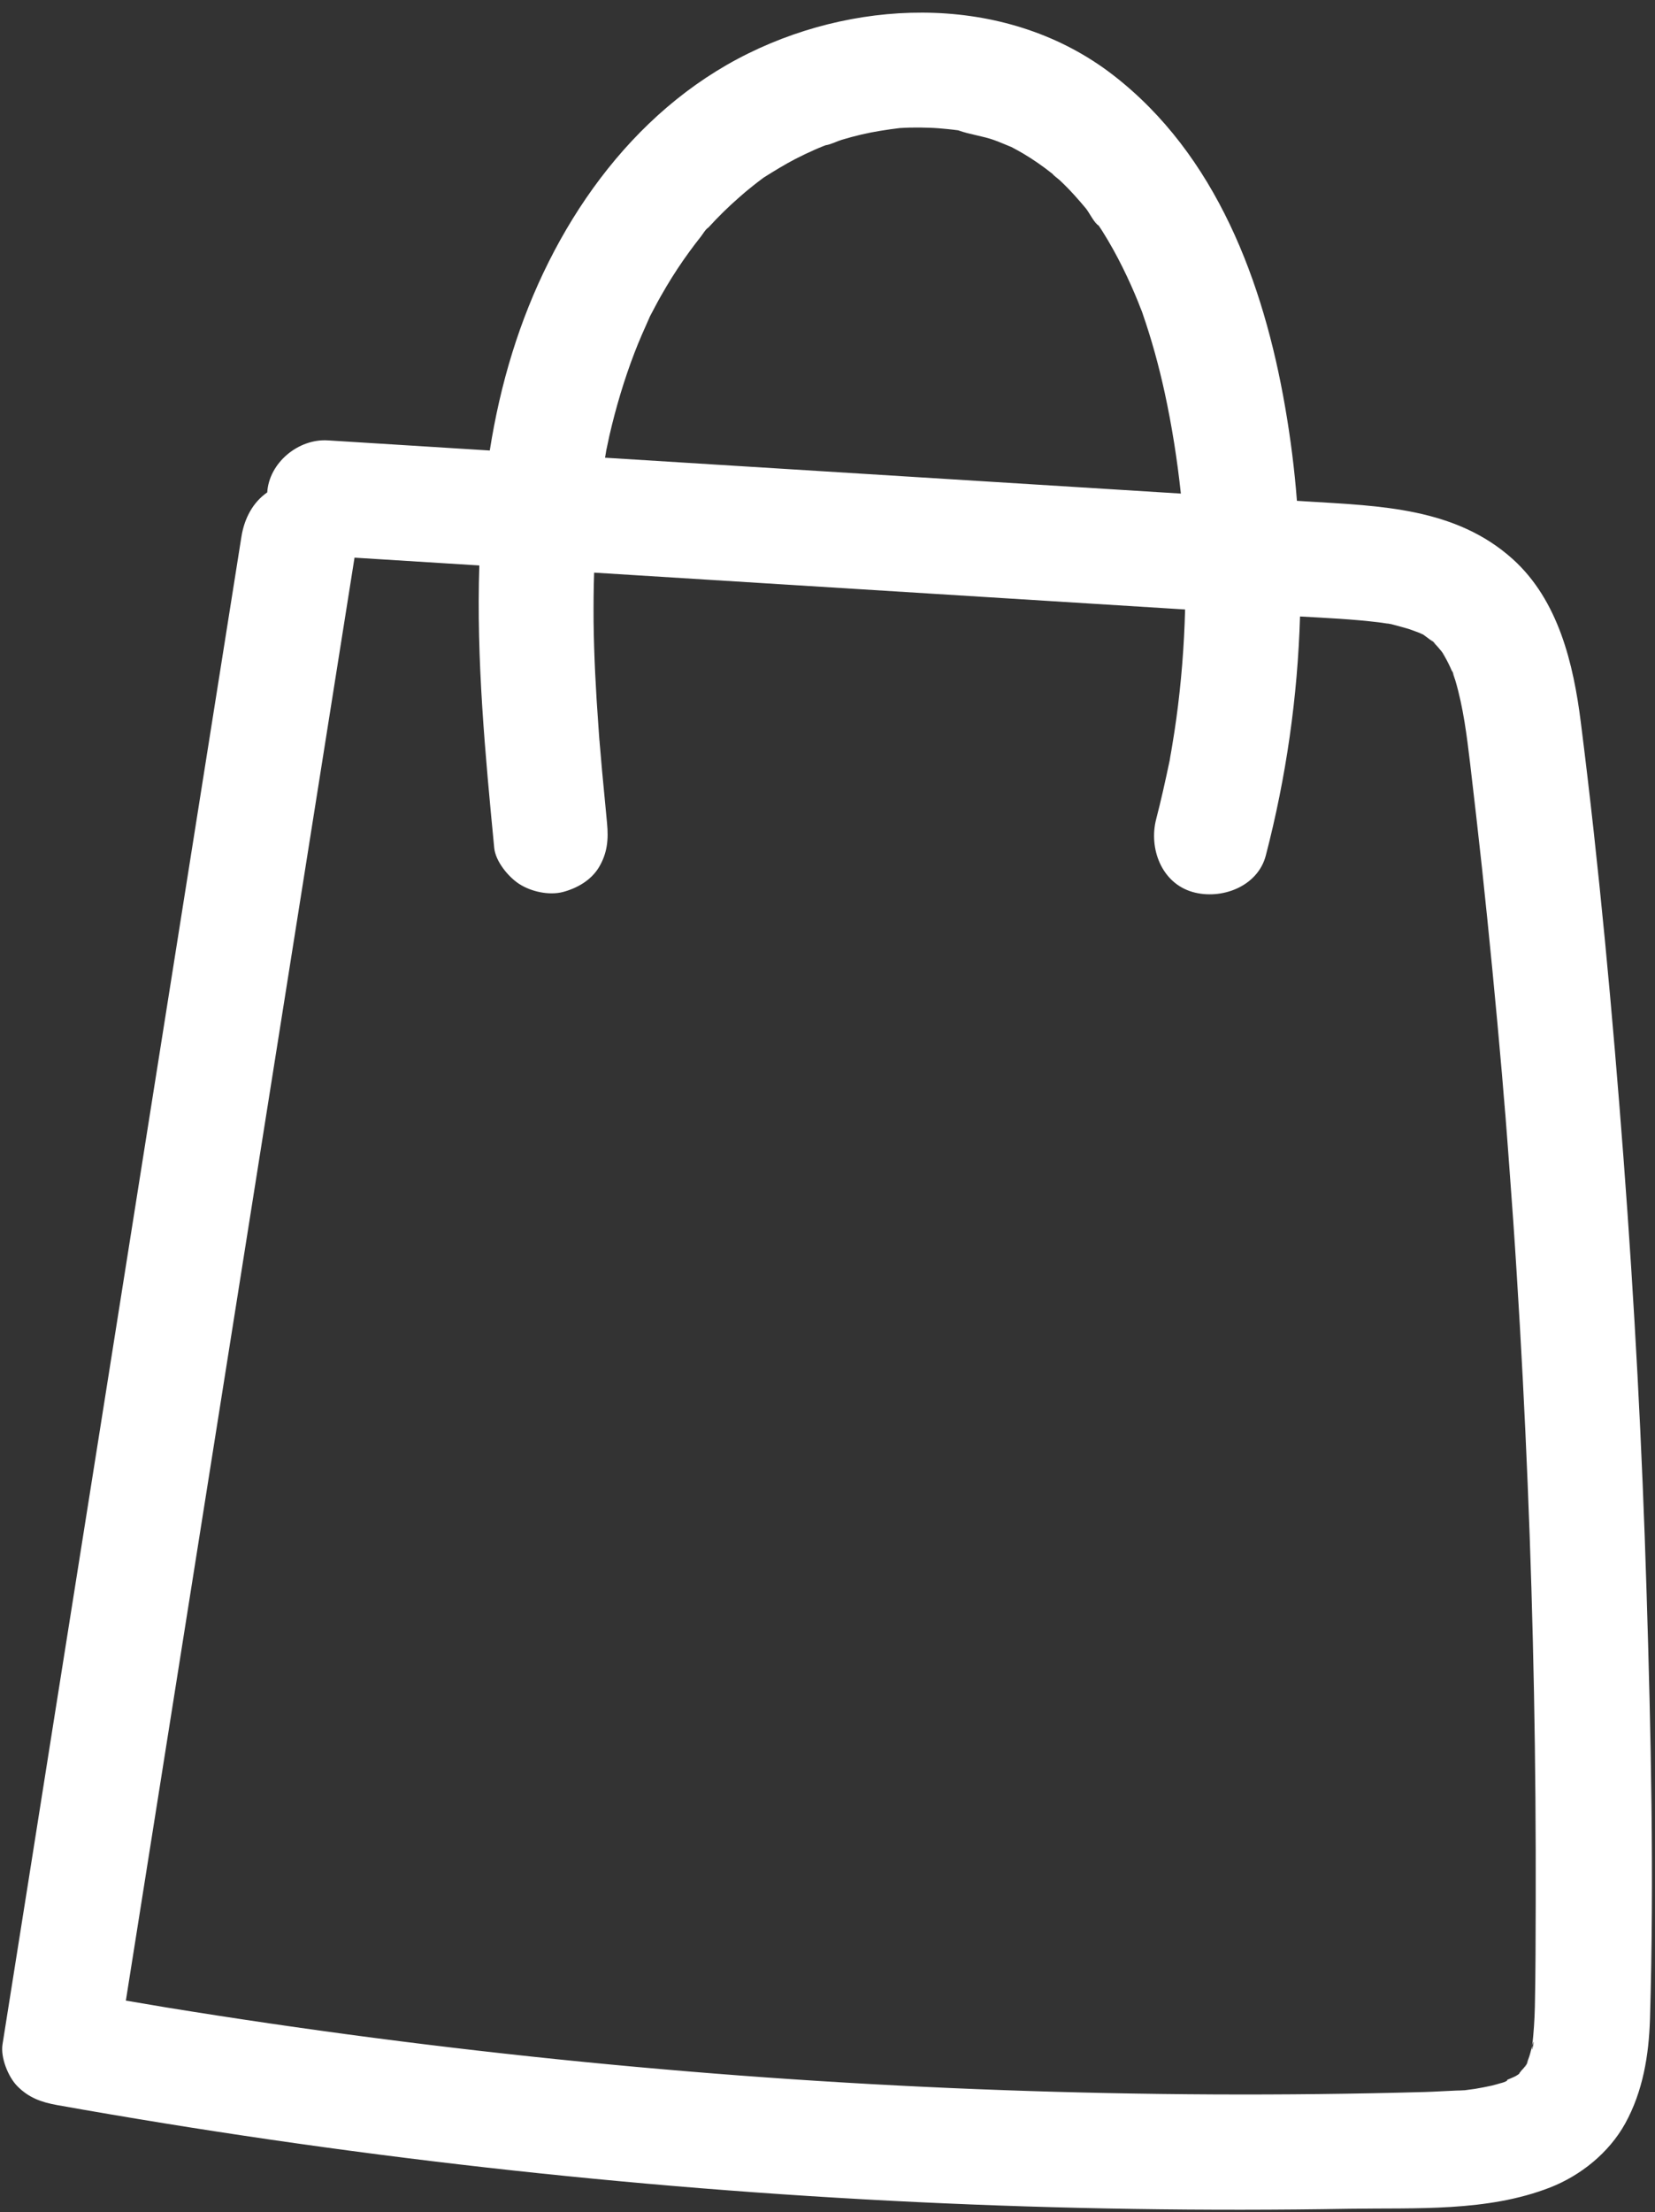 <svg width="125" height="167" viewBox="0 0 125 167" fill="none" xmlns="http://www.w3.org/2000/svg">
<rect x="0" y="0" width="125" height="167" fill="#333333" stroke="none"/>
<path d="M124.622 152.419C124.937 141.679 124.695 130.889 124.362 120.152C124.03 109.262 123.45 98.381 122.628 87.524C121.793 76.513 120.783 65.501 119.399 54.548C118.844 50.12 117.706 45.318 114.25 42.206C109.94 38.33 104.246 38.199 98.753 37.86C98.484 37.846 98.223 37.825 97.955 37.811C97.773 35.445 97.474 33.087 97.066 30.739C95.44 21.33 91.862 11.681 84.06 5.658C76.209 -0.404 65.192 -0.225 56.561 4.013C47.58 8.415 41.597 17.272 38.698 26.611C37.937 29.058 37.385 31.524 36.992 34.012C35.578 33.923 34.155 33.834 32.74 33.746C30.077 33.577 27.421 33.416 24.758 33.247C22.545 33.109 20.324 34.928 20.184 37.175C19.134 37.898 18.46 39.092 18.232 40.534C15.884 55.334 13.543 70.127 11.195 84.92C8.855 99.713 6.507 114.506 4.159 129.299C2.841 137.651 1.515 145.996 0.189 154.348C0.035 155.344 0.614 156.792 1.305 157.497C2.17 158.372 3.113 158.712 4.317 158.928C25.797 162.759 47.516 165.214 69.31 166.254C80.174 166.772 91.056 166.943 101.935 166.756C106.955 166.678 112.318 167.002 117.075 165.15C119.401 164.239 121.522 162.525 122.744 160.327C124.087 157.896 124.536 155.17 124.622 152.419ZM104.981 47.102C104.887 47.083 104.808 47.071 104.765 47.054C104.809 47.057 104.88 47.075 104.981 47.102ZM82.822 16.786C82.822 16.786 82.862 16.846 82.875 16.876C82.814 16.793 82.754 16.695 82.713 16.627C82.741 16.658 82.775 16.71 82.822 16.786ZM45.721 34.433C45.721 34.433 45.731 34.39 45.732 34.368L45.733 34.347C45.743 34.289 45.754 34.231 45.764 34.174L45.766 34.145C45.775 34.109 45.776 34.08 45.785 34.044C45.787 34.008 45.796 33.979 45.797 33.957C45.806 33.929 45.814 33.907 45.816 33.886C45.884 33.547 45.953 33.216 46.028 32.886C46.518 30.759 47.145 28.654 47.929 26.615C48.275 25.709 48.671 24.828 49.067 23.94C49.075 23.926 49.075 23.919 49.076 23.911C49.213 23.657 49.343 23.402 49.48 23.147C49.747 22.637 50.035 22.136 50.331 21.635C50.866 20.733 51.451 19.847 52.07 18.999C52.353 18.614 52.642 18.229 52.938 17.859C53.071 17.692 53.303 17.289 53.49 17.19L53.513 17.169C54.224 16.392 54.976 15.646 55.77 14.953C56.121 14.637 56.479 14.336 56.851 14.043C57.064 13.872 57.284 13.702 57.504 13.539C57.534 13.511 57.572 13.492 57.602 13.464C57.64 13.437 57.678 13.41 57.716 13.383C58.491 12.9 59.258 12.424 60.074 12.001C60.56 11.75 61.061 11.514 61.56 11.293C61.731 11.222 61.895 11.144 62.066 11.08C62.163 11.041 62.267 10.996 62.364 10.964C62.73 10.918 63.254 10.648 63.594 10.549C64.074 10.407 64.562 10.273 65.048 10.16C66.014 9.934 66.983 9.788 67.972 9.666L67.994 9.667C67.994 9.667 68.037 9.662 68.059 9.663C68.285 9.653 68.512 9.636 68.738 9.633C69.234 9.623 69.728 9.627 70.222 9.646C70.673 9.662 71.115 9.7 71.564 9.745C71.832 9.774 72.1 9.802 72.36 9.838L72.367 9.838C73.246 10.16 74.231 10.263 75.109 10.585C75.531 10.738 75.943 10.92 76.357 11.087L76.364 11.087C76.669 11.249 76.973 11.41 77.27 11.586C78.04 12.041 78.77 12.552 79.476 13.112L79.483 13.113C79.612 13.287 79.901 13.476 80.04 13.607C80.428 13.969 80.802 14.352 81.159 14.749C81.455 15.078 81.751 15.413 82.031 15.755C82.257 16.036 82.658 16.85 82.976 17.026C83.078 17.17 83.172 17.32 83.267 17.463C83.556 17.922 83.83 18.387 84.096 18.867C84.581 19.743 85.022 20.639 85.433 21.555C85.622 21.972 85.796 22.396 85.971 22.82C86.067 23.064 86.156 23.309 86.26 23.547C86.26 23.562 86.266 23.577 86.272 23.592C86.292 23.636 86.305 23.673 86.31 23.703C86.987 25.651 87.531 27.643 87.971 29.659C88.516 32.174 88.915 34.712 89.189 37.264C74.69 36.359 60.199 35.454 45.7 34.556C45.703 34.512 45.705 34.476 45.721 34.433ZM115.72 154.468C115.648 154.727 115.59 155 115.504 155.257C115.444 155.436 115.376 155.607 115.309 155.785C115.357 155.708 115.405 155.623 115.453 155.538C115.174 156.142 115.126 156.219 115.309 155.785C115.268 155.87 115.22 155.955 115.165 156.032C115.094 156.137 114.848 156.379 114.816 156.436C114.823 156.436 114.839 156.422 114.861 156.409C114.838 156.437 114.8 156.464 114.762 156.491C114.805 156.5 114.758 156.578 114.525 156.711C114.487 156.738 114.442 156.758 114.391 156.777C114.391 156.777 114.388 156.779 114.383 156.784C114.383 156.784 114.336 156.84 114.32 156.868C114.336 156.84 114.352 156.811 114.368 156.79C114.203 156.876 114.003 156.946 113.817 157.03C113.889 157.034 113.833 157.126 113.537 157.219C113.485 157.239 113.427 157.25 113.367 157.269L113.36 157.268C113.138 157.337 112.909 157.397 112.673 157.458C112.253 157.552 111.827 157.632 111.401 157.704C111.144 157.741 110.88 157.778 110.624 157.809C110.594 157.807 110.565 157.813 110.536 157.811C110.514 157.81 110.492 157.816 110.463 157.815C110.295 157.828 110.098 157.832 110.047 157.829C109.23 157.859 108.412 157.918 107.595 157.941C96.965 158.235 86.317 158.178 75.686 157.796C54.541 157.037 33.443 154.949 12.559 151.556C11.541 151.387 10.524 151.217 9.506 151.04C11.65 137.502 13.794 123.964 15.945 110.426C18.293 95.633 20.633 80.84 22.981 66.048C24.251 58.063 25.506 50.086 26.777 42.102C29.919 42.303 33.061 42.497 36.203 42.691C35.969 49.791 36.649 56.961 37.328 64.014C37.427 65.03 38.386 66.193 39.195 66.723C40.096 67.315 41.463 67.62 42.526 67.341C43.597 67.055 44.647 66.456 45.237 65.476C45.876 64.404 45.966 63.376 45.849 62.141C45.728 60.84 45.599 59.539 45.478 58.238C45.429 57.646 45.373 57.054 45.324 56.455C45.319 56.411 45.31 56.309 45.301 56.2L45.288 56.046C45.282 56.01 45.284 55.98 45.285 55.959C45.273 55.914 45.268 55.87 45.27 55.827C45.263 55.812 45.264 55.798 45.265 55.783L45.266 55.754L45.261 55.725C45.234 55.403 45.214 55.09 45.194 54.776C45.003 52.162 44.864 49.551 44.833 46.939C44.825 45.702 44.831 44.466 44.874 43.232C59.54 44.146 74.212 45.061 88.878 45.975C89.088 45.986 89.299 45.997 89.509 46.015C89.437 48.782 89.22 51.534 88.844 54.271C88.75 54.942 88.649 55.62 88.533 56.298C88.49 56.579 88.438 56.86 88.387 57.141C88.376 57.213 88.365 57.286 88.354 57.358C88.345 57.394 88.335 57.444 88.325 57.502C88.016 58.955 87.7 60.4 87.326 61.835C86.752 64.037 87.72 66.677 90.088 67.346C92.233 67.953 94.993 66.949 95.605 64.588C97.145 58.669 98.008 52.62 98.189 46.543C100.17 46.654 102.168 46.744 104.143 46.986C104.432 47.023 104.728 47.067 105.017 47.111L105.046 47.113C105.498 47.231 106.324 47.456 106.417 47.49C106.595 47.55 106.774 47.618 106.952 47.685C107.045 47.719 107.131 47.753 107.224 47.787C107.309 47.828 107.373 47.86 107.423 47.877C107.43 47.878 107.444 47.893 107.451 47.894L107.458 47.894L107.473 47.895C107.74 48.083 108.047 48.325 108.243 48.473C108.154 48.381 108.063 48.297 107.973 48.212C108.12 48.336 108.273 48.467 108.419 48.592C108.384 48.575 108.321 48.528 108.243 48.473C108.278 48.504 108.313 48.542 108.347 48.573C108.527 48.757 108.699 48.955 108.863 49.16C108.965 49.289 109.059 49.44 109.169 49.569C109.072 49.462 108.997 49.371 108.943 49.303C108.997 49.378 109.051 49.454 109.091 49.521C109.312 49.896 109.503 50.285 109.671 50.686C109.691 50.724 109.704 50.753 109.716 50.79C109.698 50.731 109.679 50.665 109.675 50.606C109.911 51.251 109.949 51.355 109.775 50.924C109.755 50.88 109.736 50.835 109.716 50.79C109.765 50.982 109.863 51.183 109.919 51.368C110.525 53.414 110.785 55.537 111.038 57.652C111.346 60.25 111.639 62.854 111.925 65.458C112.482 70.665 112.988 75.885 113.442 81.101C113.491 81.692 113.541 82.284 113.589 82.883C113.608 83.08 113.627 83.278 113.638 83.475C113.646 83.475 113.645 83.482 113.644 83.504C113.651 83.519 113.649 83.541 113.647 83.577C113.654 83.599 113.652 83.635 113.657 83.679C113.662 83.709 113.66 83.752 113.665 83.796C113.67 83.84 113.675 83.891 113.679 83.95C113.688 84.059 113.697 84.161 113.702 84.205C113.801 85.512 113.907 86.82 113.999 88.126C114.201 90.798 114.389 93.47 114.554 96.14C114.889 101.43 115.164 106.725 115.382 112.016C115.82 122.548 116.018 133.081 115.99 143.618C115.983 146.25 115.983 148.89 115.926 151.519C115.903 152.5 115.838 153.464 115.729 154.44C115.729 154.44 115.731 154.435 115.737 154.426C116.006 153.458 115.627 155.416 115.728 154.462L115.72 154.468Z" fill="white"/>
</svg>
